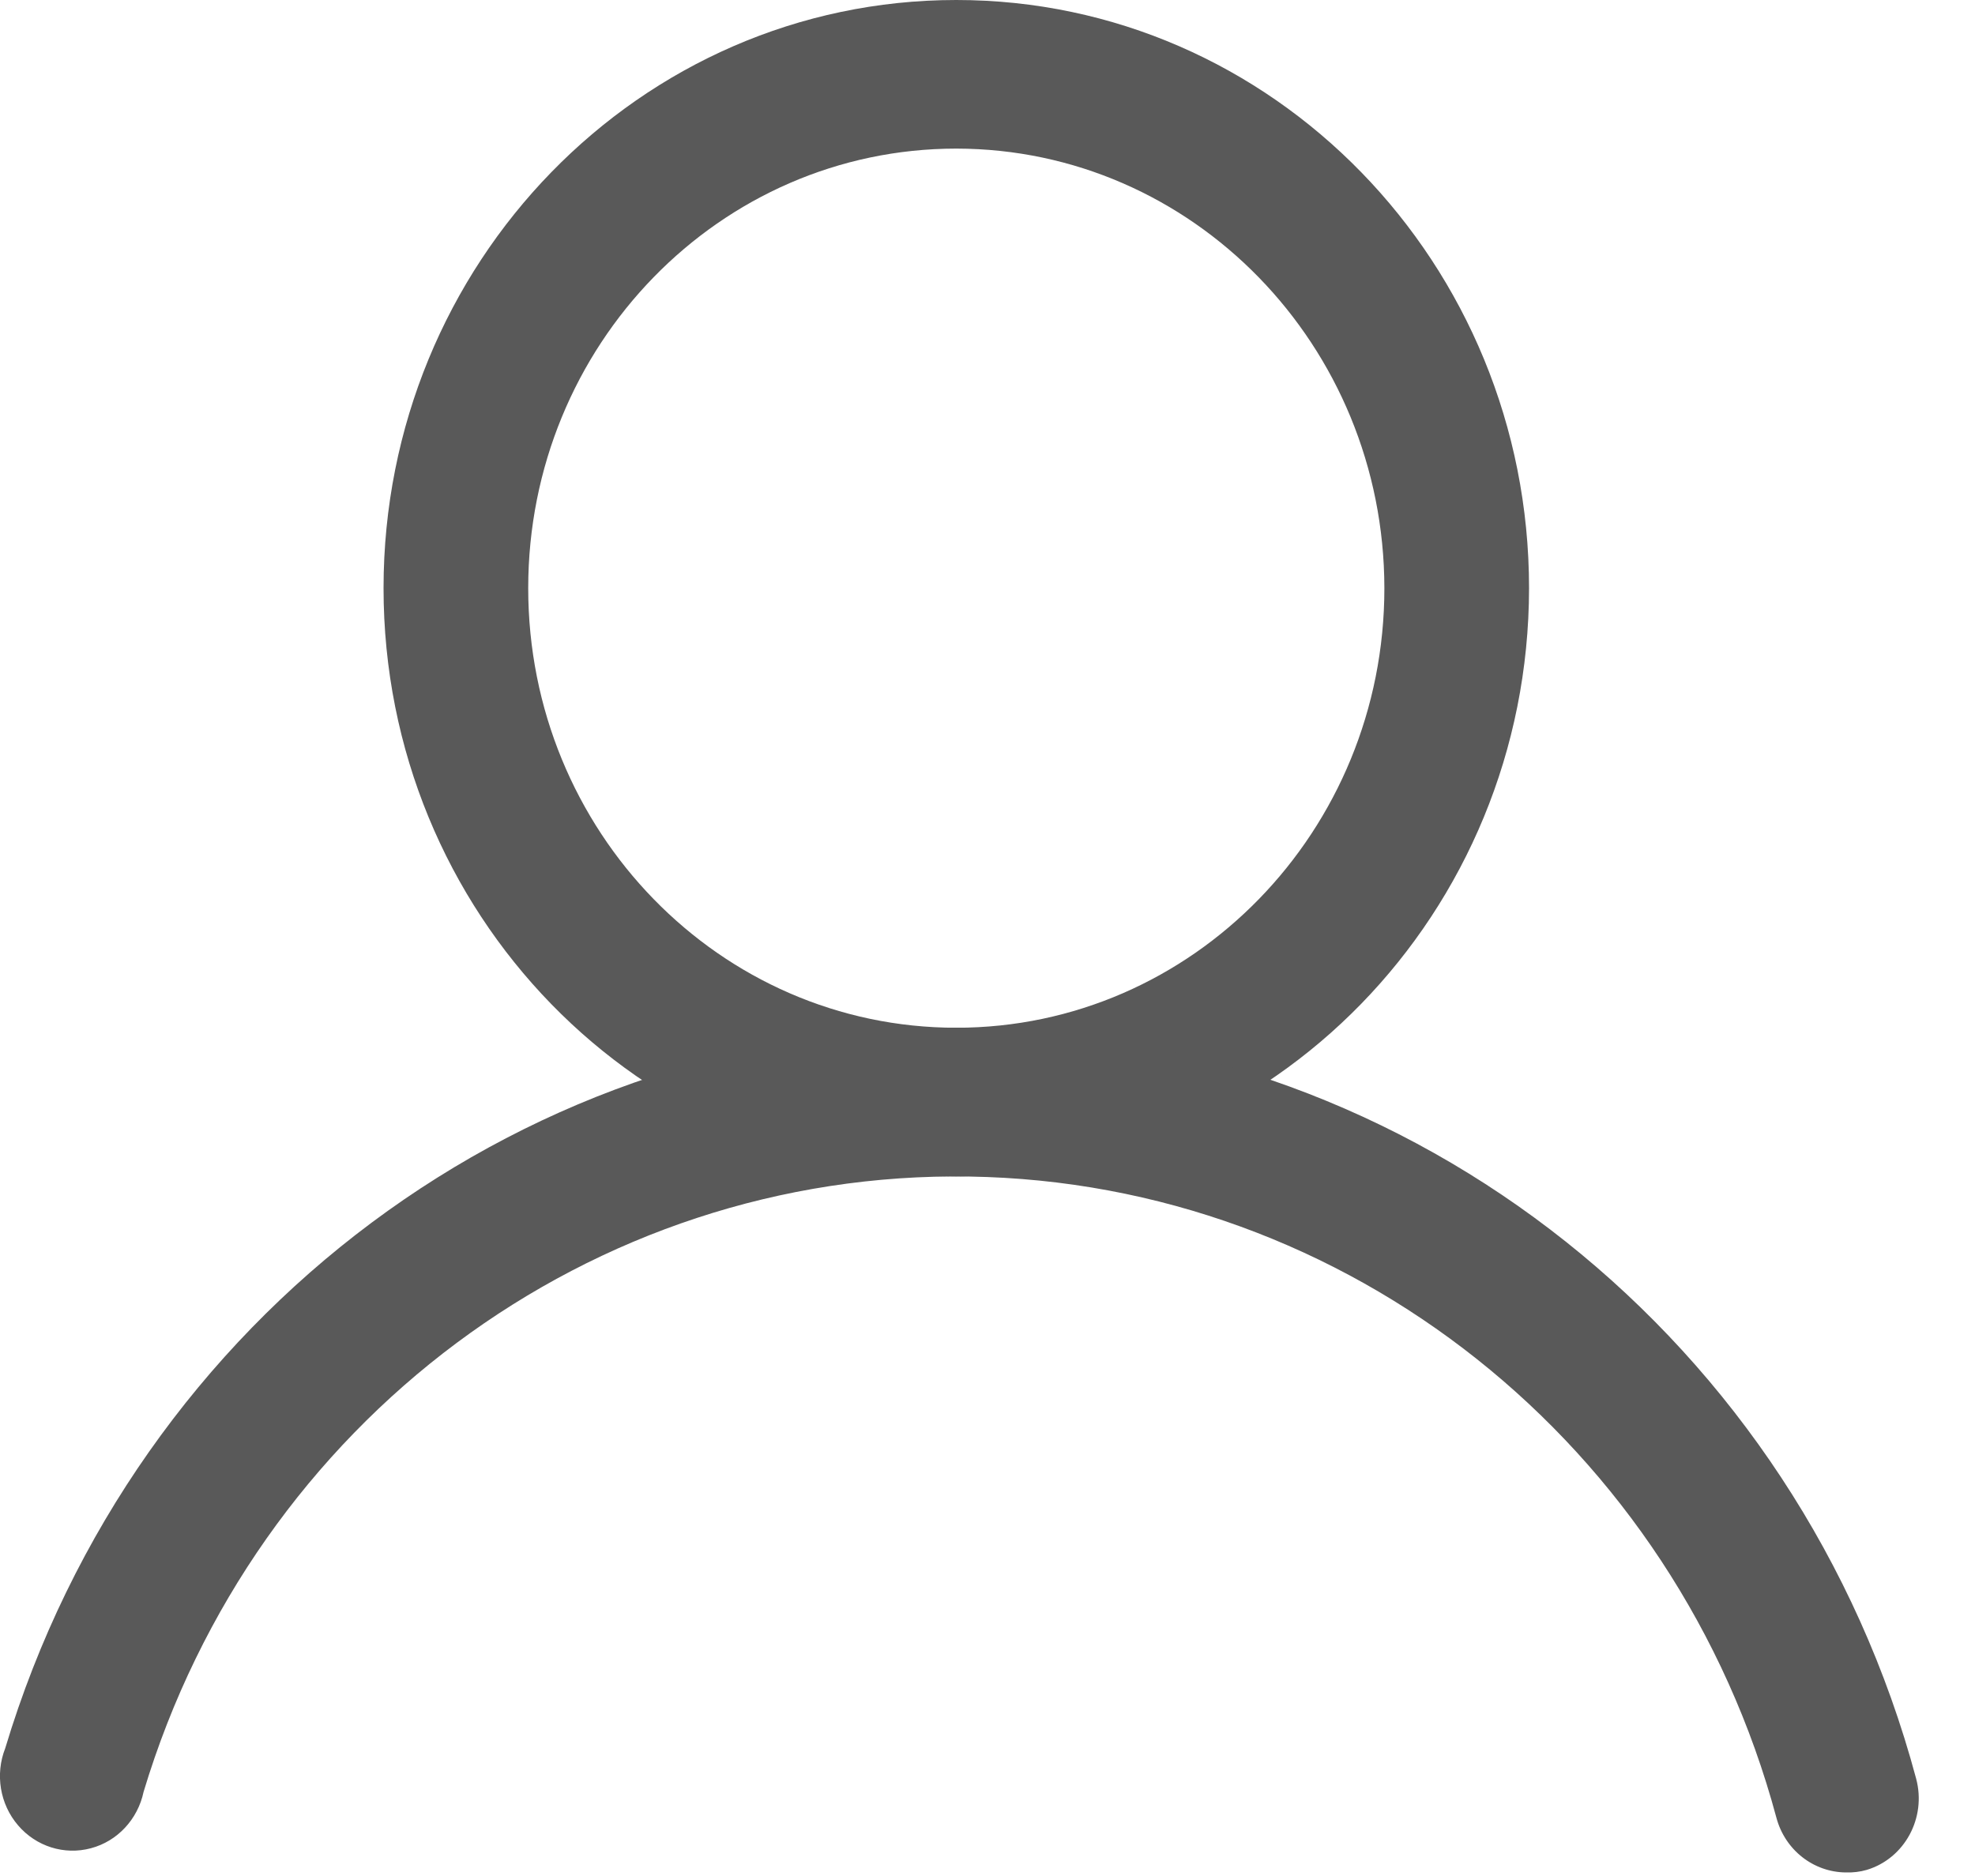 <svg xmlns="http://www.w3.org/2000/svg" width="20" height="19" fill="none" viewBox="0 0 20 19">
    <path fill="#595959" fill-rule="evenodd" d="M3.884 5.957c0 3.29 2.596 5.957 5.8 5.957 3.202-.003 5.797-2.669 5.8-5.957 0-3.29-2.597-5.957-5.8-5.957-3.204 0-5.8 2.667-5.8 5.957zm1.465 0c0-2.46 1.94-4.452 4.335-4.452 2.393.002 4.332 1.994 4.335 4.452 0 2.459-1.941 4.452-4.335 4.452-2.395 0-4.335-1.993-4.335-4.452z" clip-rule="evenodd"/>
    <path fill="#595959" d="M18.694 18.964c-.33-.002-.618-.228-.705-.554-1.018-3.789-4.347-6.434-8.172-6.494-3.826-.061-7.233 2.477-8.363 6.232-.059.278-.265.5-.534.571-.269.072-.554-.018-.737-.232-.184-.214-.234-.517-.13-.781 1.322-4.395 5.31-7.368 9.788-7.297 4.479.072 8.374 3.17 9.563 7.605.106.397-.116.808-.5.924-.069.02-.14.028-.21.026z"/>
</svg>

